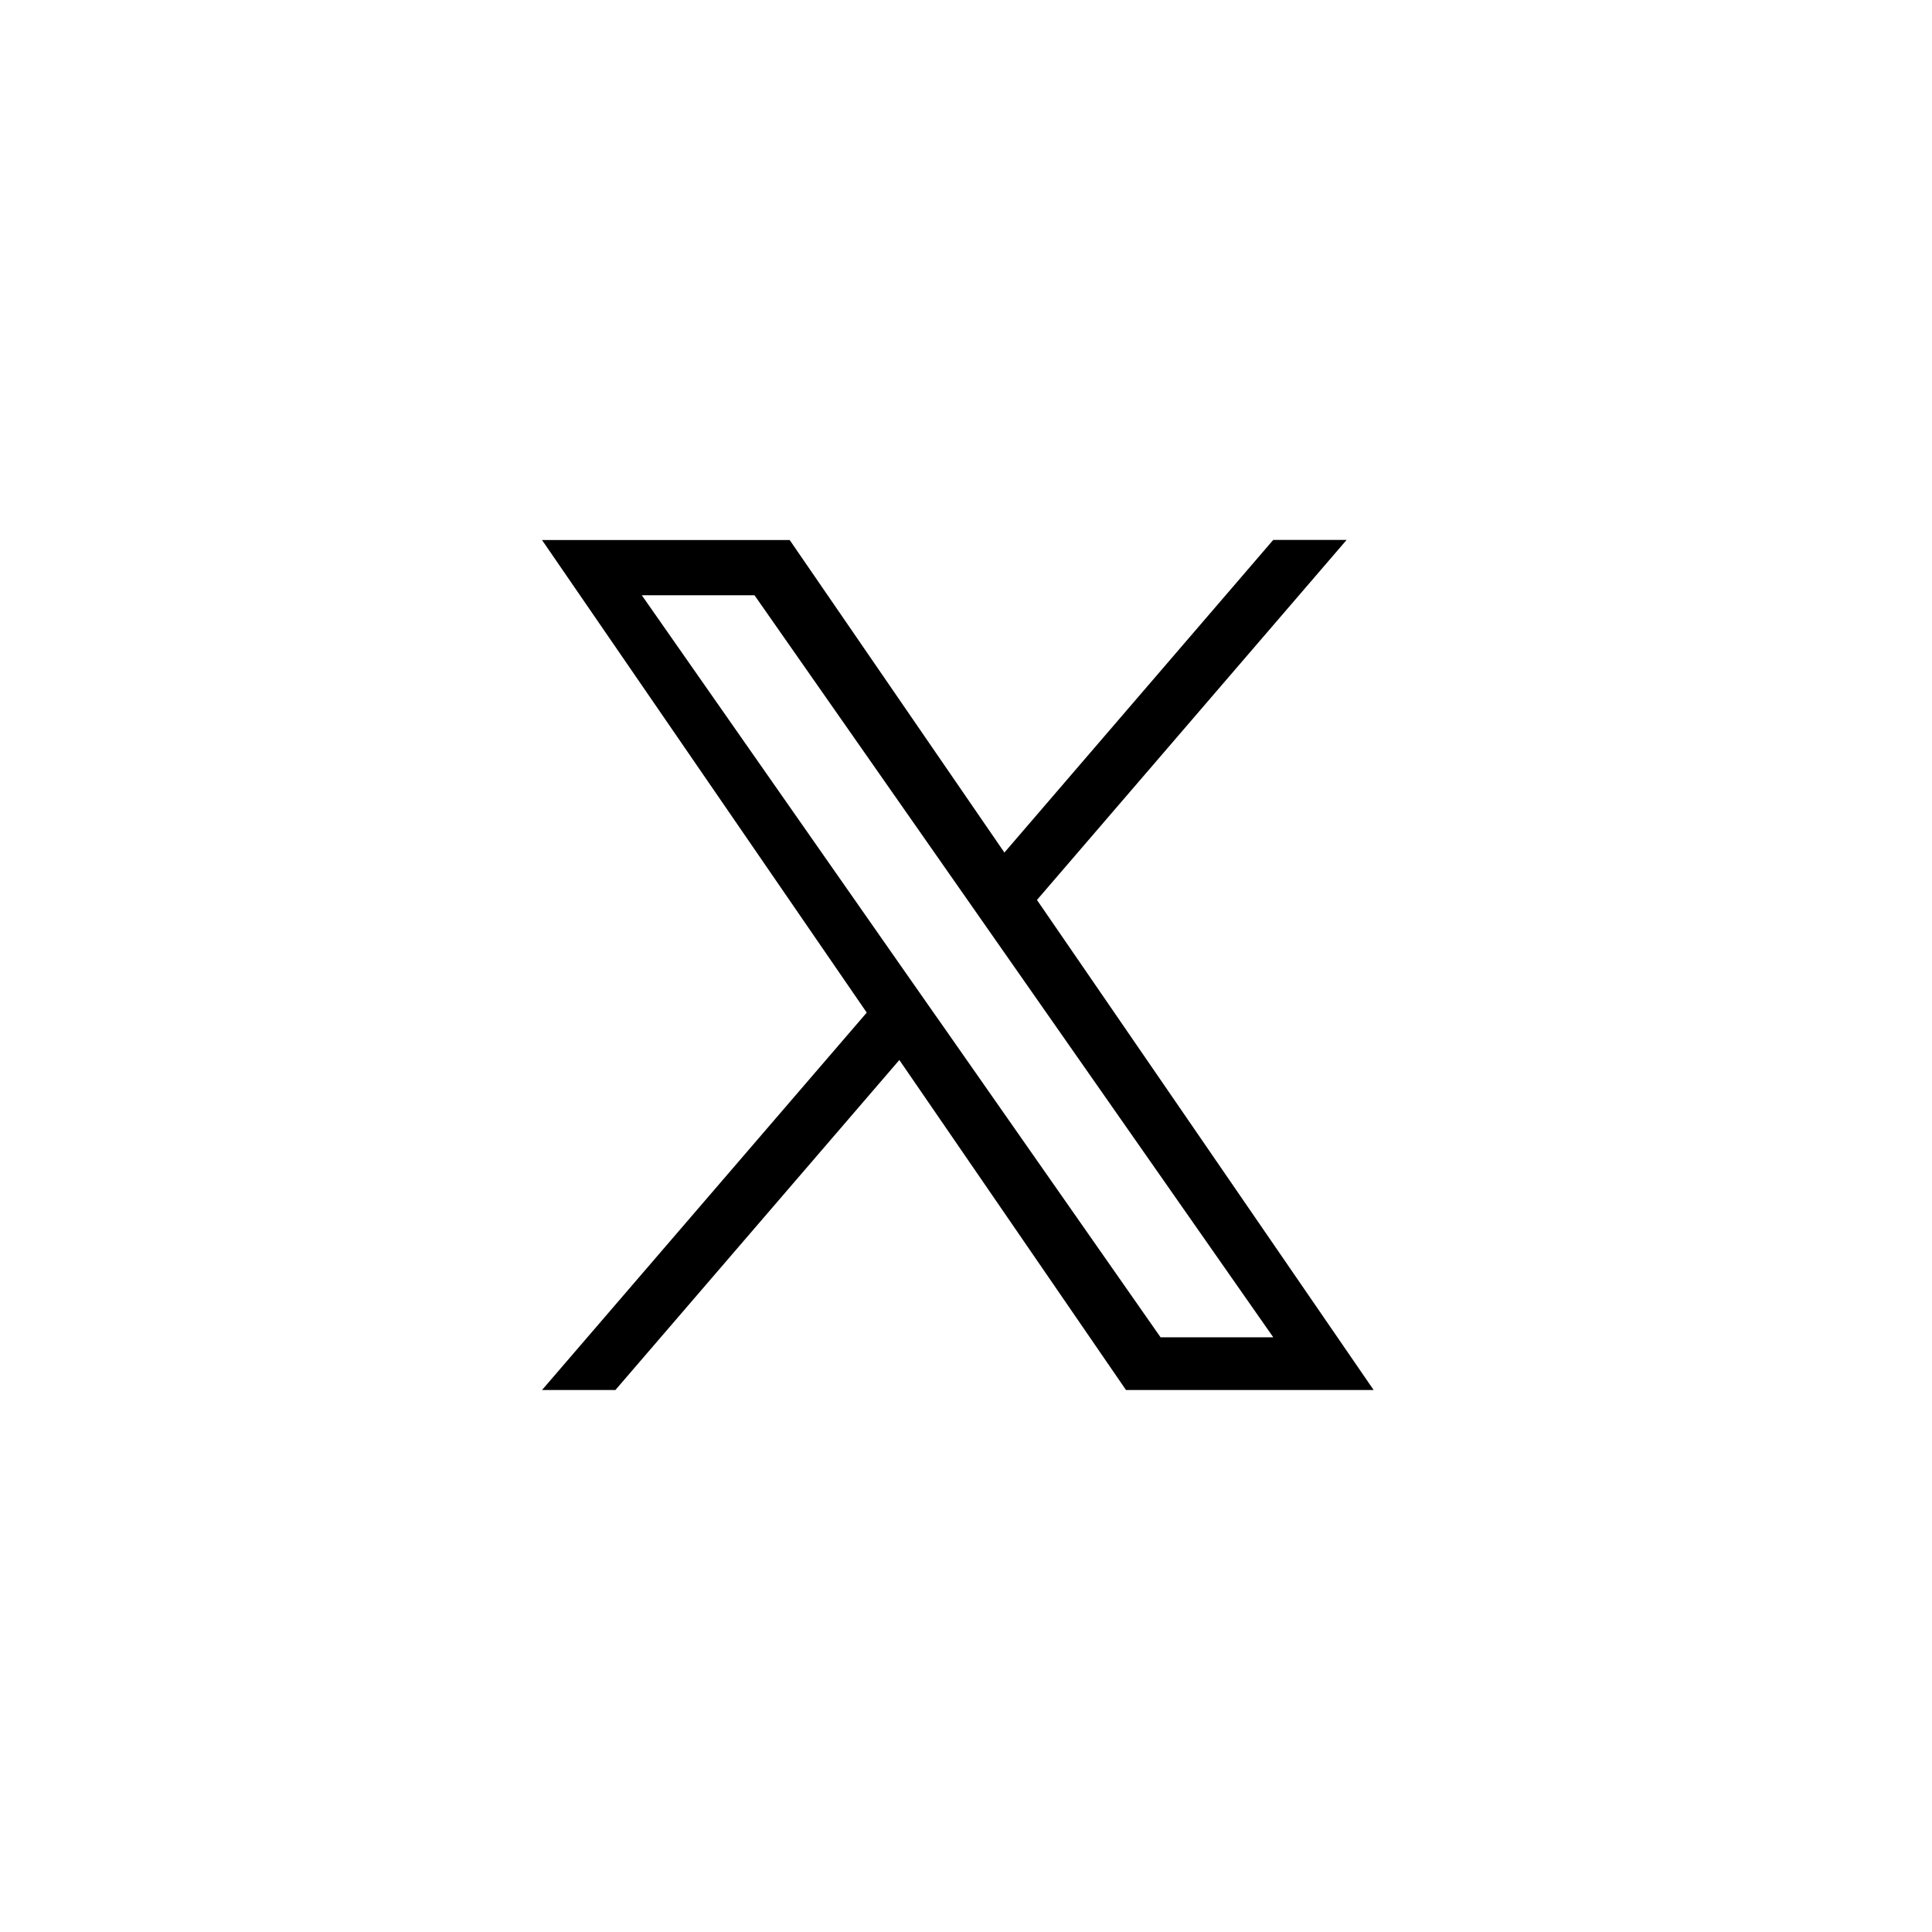 <svg id="グループ_35832" data-name="グループ 35832" xmlns="http://www.w3.org/2000/svg" xmlns:xlink="http://www.w3.org/1999/xlink" width="66" height="66" viewBox="0 0 66 66">
  <defs>
    <clipPath id="clip-path">
      <rect id="長方形_40762" data-name="長方形 40762" width="48" height="44" fill="none"/>
    </clipPath>
  </defs>
  <g id="グループ_35691" data-name="グループ 35691" transform="translate(9 11)">
    <g id="グループ_35685" data-name="グループ 35685" transform="translate(0 0)">
      <g id="グループ_35684" data-name="グループ 35684" clip-path="url(#clip-path)">
        <rect id="長方形_40761" data-name="長方形 40761" width="47.957" height="43.717" transform="translate(0.021 0.141)" fill="none"/>
      </g>
    </g>
    <rect id="長方形_40763" data-name="長方形 40763" width="31.872" height="29.183" transform="translate(7.981 7.364)" fill="none"/>
    <path id="パス_112848" data-name="パス 112848" d="M61.858,46.942l10.579-12.3H69.93L60.746,45.322,53.411,34.646H44.95L56.043,50.79,44.95,63.683h2.507l9.7-11.274L64.9,63.683h8.46Zm-3.433,3.991L57.3,49.325,48.359,36.533h3.85l7.217,10.323,1.124,1.608,9.381,13.418h-3.85l-7.655-10.95Z" transform="translate(-35.434 -27.198)"/>
  </g>
  <rect id="長方形_40870" data-name="長方形 40870" width="66" height="66" fill="none"/>
</svg>
